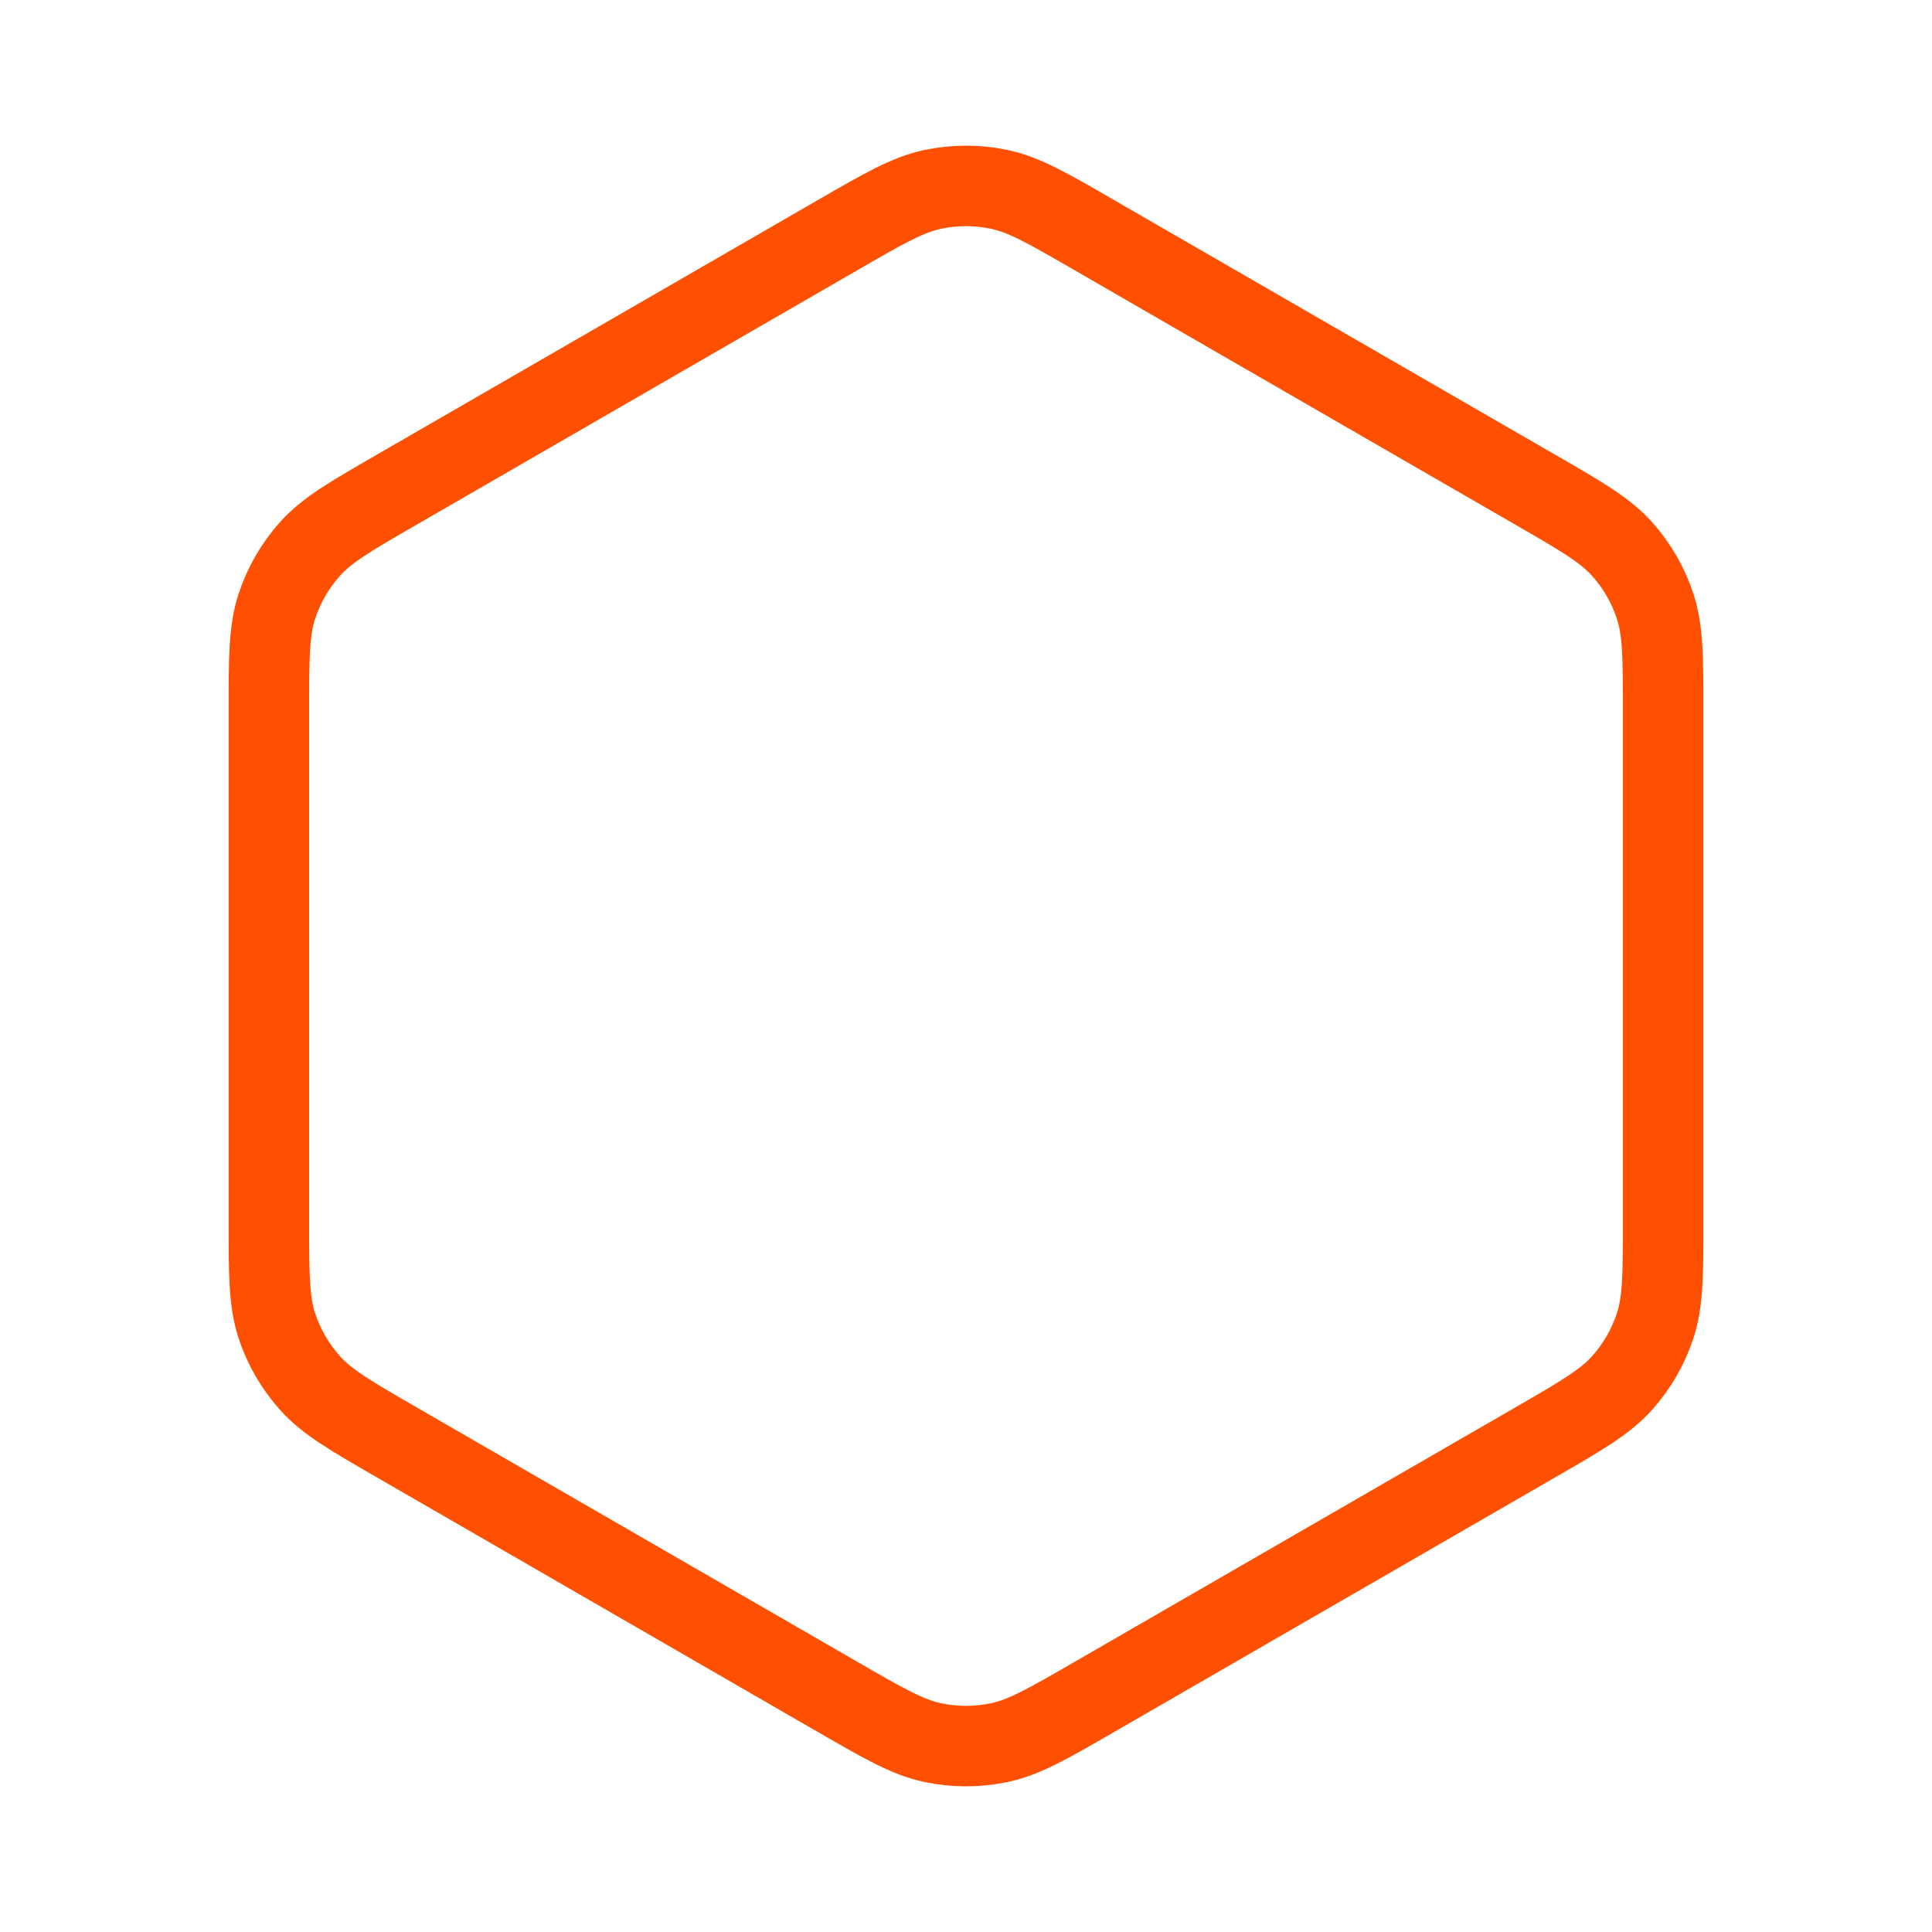 <svg width="48" height="48" viewBox="0 0 48 48" fill="none" xmlns="http://www.w3.org/2000/svg">
<path d="M41.32 30.305V17.695V17.686C41.32 16.346 41.32 15.675 41.125 15.073C40.952 14.54 40.669 14.05 40.294 13.633C39.871 13.164 39.29 12.828 38.132 12.16L38.12 12.153L27.199 5.848L27.188 5.841C26.03 5.172 25.45 4.838 24.832 4.706C24.284 4.59 23.717 4.59 23.169 4.706C22.549 4.838 21.965 5.175 20.799 5.848L9.879 12.153C8.713 12.826 8.131 13.162 7.707 13.633C7.332 14.05 7.049 14.54 6.875 15.073C6.68 15.676 6.68 16.349 6.68 17.695V30.305C6.68 31.651 6.68 32.324 6.875 32.927C7.049 33.46 7.332 33.951 7.707 34.367C8.131 34.838 8.713 35.175 9.879 35.848L20.799 42.153C21.965 42.826 22.549 43.162 23.169 43.294C23.717 43.41 24.284 43.41 24.832 43.294C25.452 43.162 26.035 42.826 27.201 42.153L38.122 35.848C39.287 35.175 39.87 34.838 40.294 34.367C40.669 33.951 40.952 33.46 41.125 32.927C41.32 32.325 41.32 31.654 41.32 30.314V30.305Z" stroke="#FE5000" stroke-width="2" stroke-linecap="round" stroke-linejoin="round"/>
</svg>
